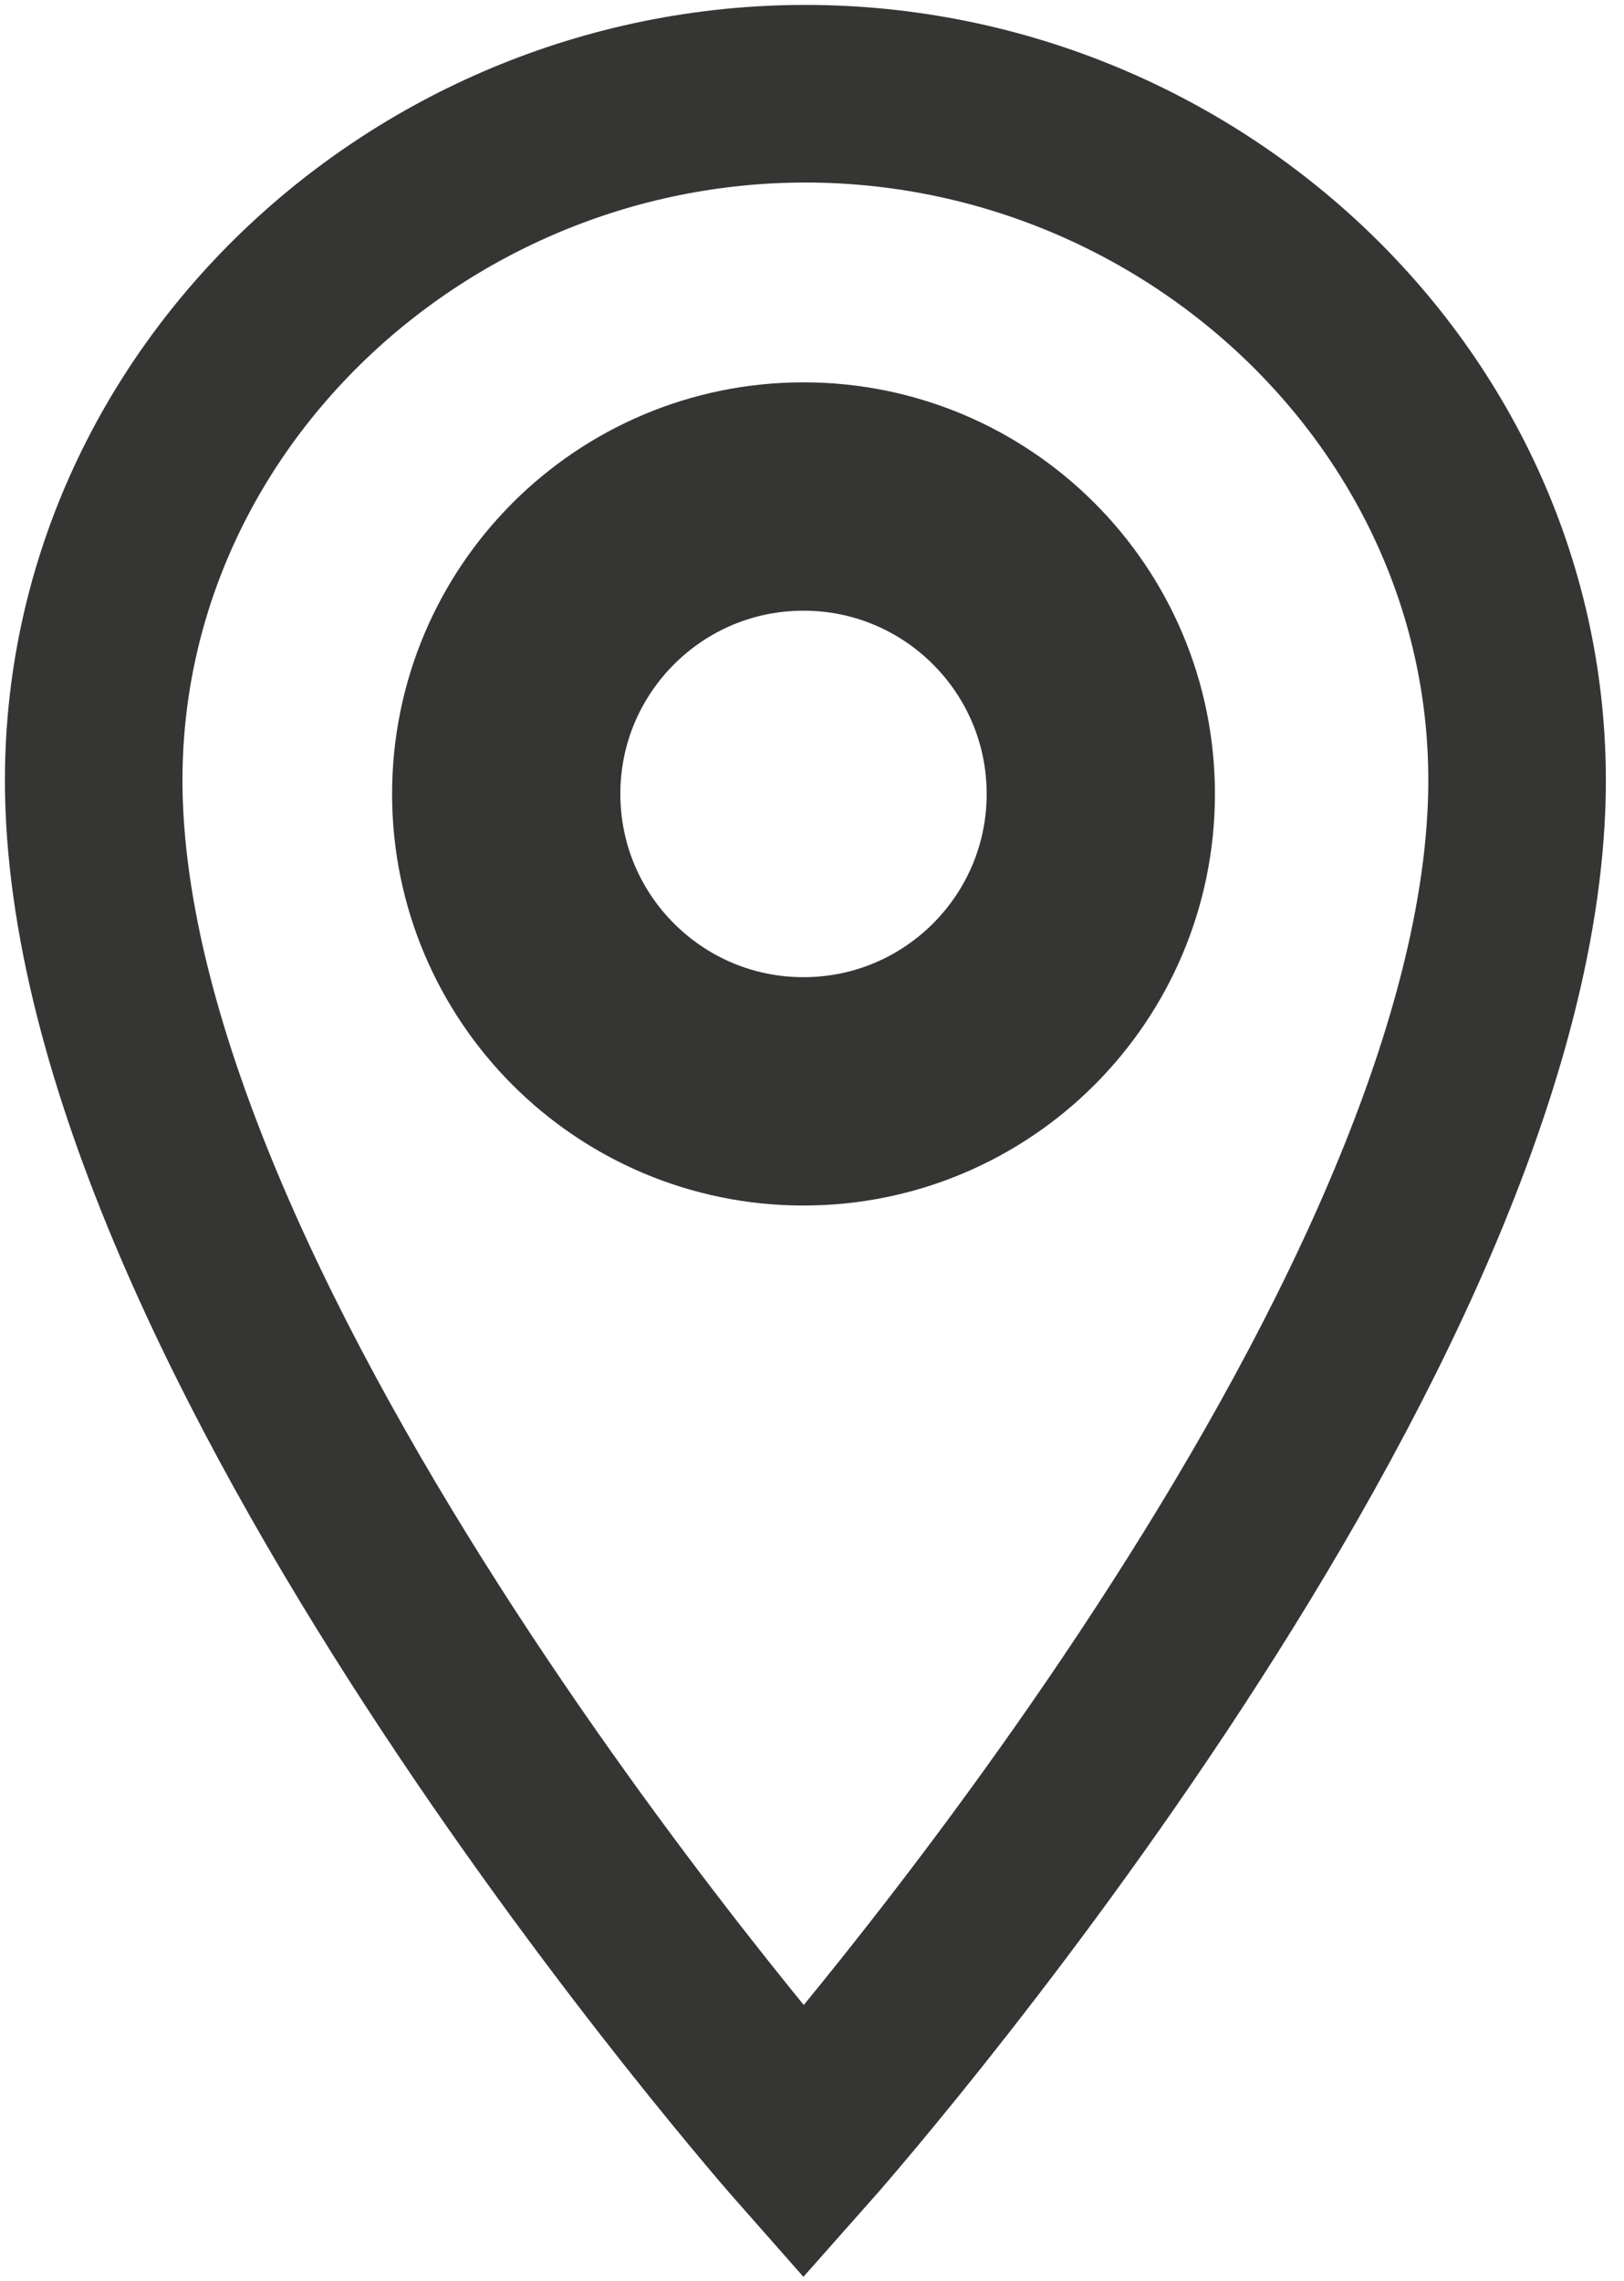 <?xml version="1.0" encoding="UTF-8"?> <svg xmlns="http://www.w3.org/2000/svg" width="52" height="73" viewBox="0 0 52 73" fill="none"><path d="M25.788 3C13.21 3 2.547 13.204 3.015 25.773C3.677 43.606 25.73 68.586 25.73 68.586C25.73 68.586 47.899 43.606 48.562 25.773C49.029 13.204 38.364 3 25.788 3Z" stroke="#353533" stroke-width="5.685" stroke-miterlimit="10" stroke-linecap="square"></path><path d="M25.728 34.931C20.47 34.931 16.209 30.669 16.209 25.412C16.209 20.154 20.47 15.892 25.728 15.892C30.985 15.892 35.247 20.154 35.247 25.412C35.247 30.669 30.985 34.931 25.728 34.931Z" stroke="#353533" stroke-width="7.309" stroke-miterlimit="10" stroke-linecap="square"></path></svg> 